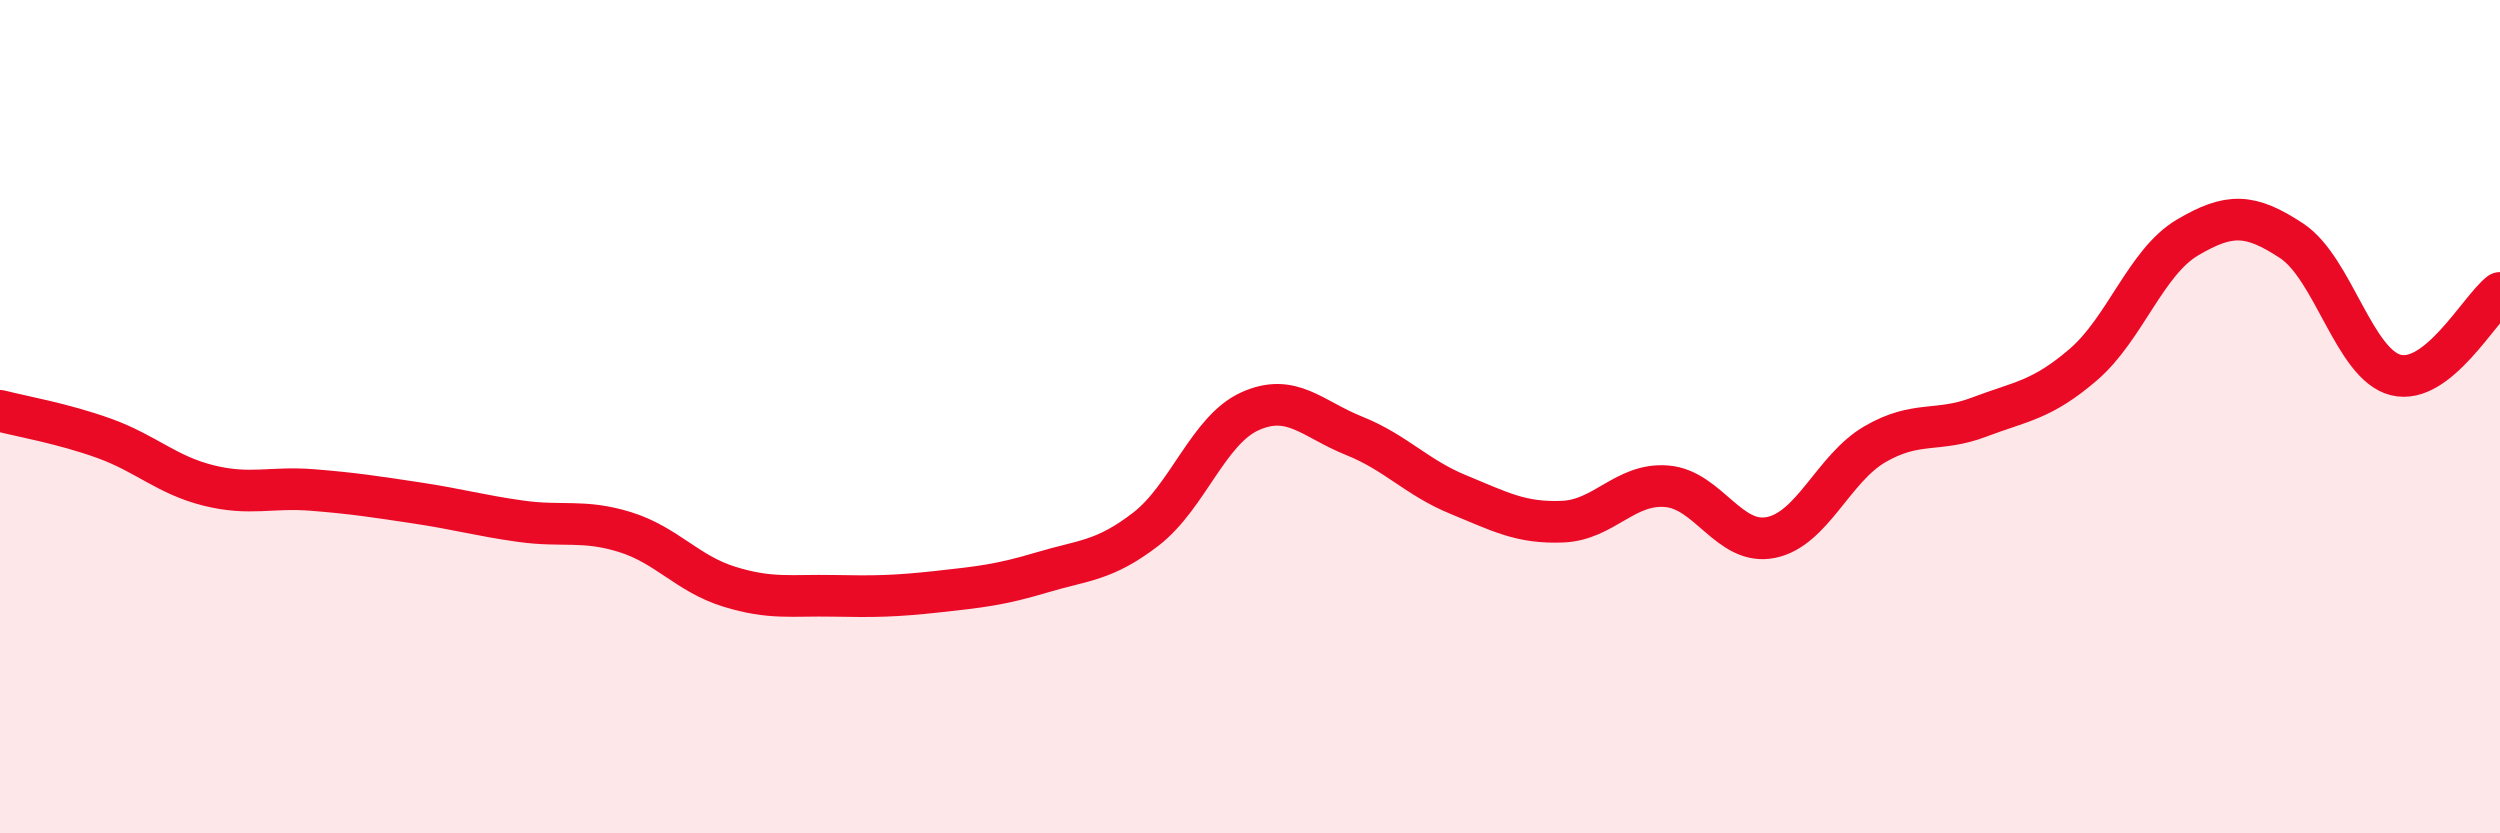 
    <svg width="60" height="20" viewBox="0 0 60 20" xmlns="http://www.w3.org/2000/svg">
      <path
        d="M 0,9.86 C 0.5,9.99 1.5,10.16 2.5,10.52 C 3.5,10.88 4,11.4 5,11.65 C 6,11.9 6.5,11.68 7.5,11.76 C 8.5,11.84 9,11.92 10,12.07 C 11,12.22 11.5,12.37 12.5,12.51 C 13.5,12.65 14,12.46 15,12.77 C 16,13.08 16.5,13.77 17.5,14.08 C 18.5,14.39 19,14.28 20,14.3 C 21,14.32 21.5,14.31 22.5,14.2 C 23.5,14.09 24,14.04 25,13.74 C 26,13.44 26.5,13.47 27.5,12.7 C 28.5,11.93 29,10.32 30,9.87 C 31,9.42 31.5,10.06 32.5,10.46 C 33.5,10.86 34,11.46 35,11.87 C 36,12.28 36.5,12.56 37.5,12.52 C 38.5,12.48 39,11.59 40,11.67 C 41,11.75 41.5,13.1 42.5,12.9 C 43.5,12.7 44,11.24 45,10.66 C 46,10.08 46.5,10.39 47.5,10.01 C 48.5,9.63 49,9.61 50,8.75 C 51,7.89 51.5,6.29 52.5,5.7 C 53.5,5.11 54,5.12 55,5.78 C 56,6.44 56.5,8.75 57.5,9 C 58.5,9.25 59.5,7.42 60,7.03L60 20L0 20Z"
        fill="#EB0A25"
        opacity="0.1"
        stroke-linecap="round"
        stroke-linejoin="round"
      />
      <path
        d="M 0,9.86 C 0.5,9.99 1.5,10.16 2.5,10.52 C 3.5,10.88 4,11.4 5,11.65 C 6,11.9 6.5,11.68 7.5,11.76 C 8.5,11.84 9,11.92 10,12.07 C 11,12.22 11.5,12.37 12.5,12.51 C 13.5,12.65 14,12.46 15,12.77 C 16,13.08 16.5,13.77 17.5,14.08 C 18.5,14.39 19,14.28 20,14.3 C 21,14.32 21.5,14.31 22.5,14.2 C 23.5,14.09 24,14.04 25,13.74 C 26,13.44 26.5,13.47 27.5,12.7 C 28.5,11.93 29,10.32 30,9.87 C 31,9.42 31.5,10.06 32.5,10.46 C 33.5,10.86 34,11.46 35,11.87 C 36,12.28 36.5,12.56 37.5,12.52 C 38.5,12.48 39,11.59 40,11.67 C 41,11.75 41.5,13.1 42.5,12.9 C 43.5,12.7 44,11.24 45,10.66 C 46,10.08 46.5,10.39 47.5,10.01 C 48.5,9.63 49,9.61 50,8.75 C 51,7.89 51.5,6.29 52.5,5.7 C 53.5,5.11 54,5.12 55,5.78 C 56,6.44 56.5,8.75 57.5,9 C 58.5,9.25 59.5,7.42 60,7.03"
        stroke="#EB0A25"
        stroke-width="1"
        fill="none"
        stroke-linecap="round"
        stroke-linejoin="round"
      />
    </svg>
  